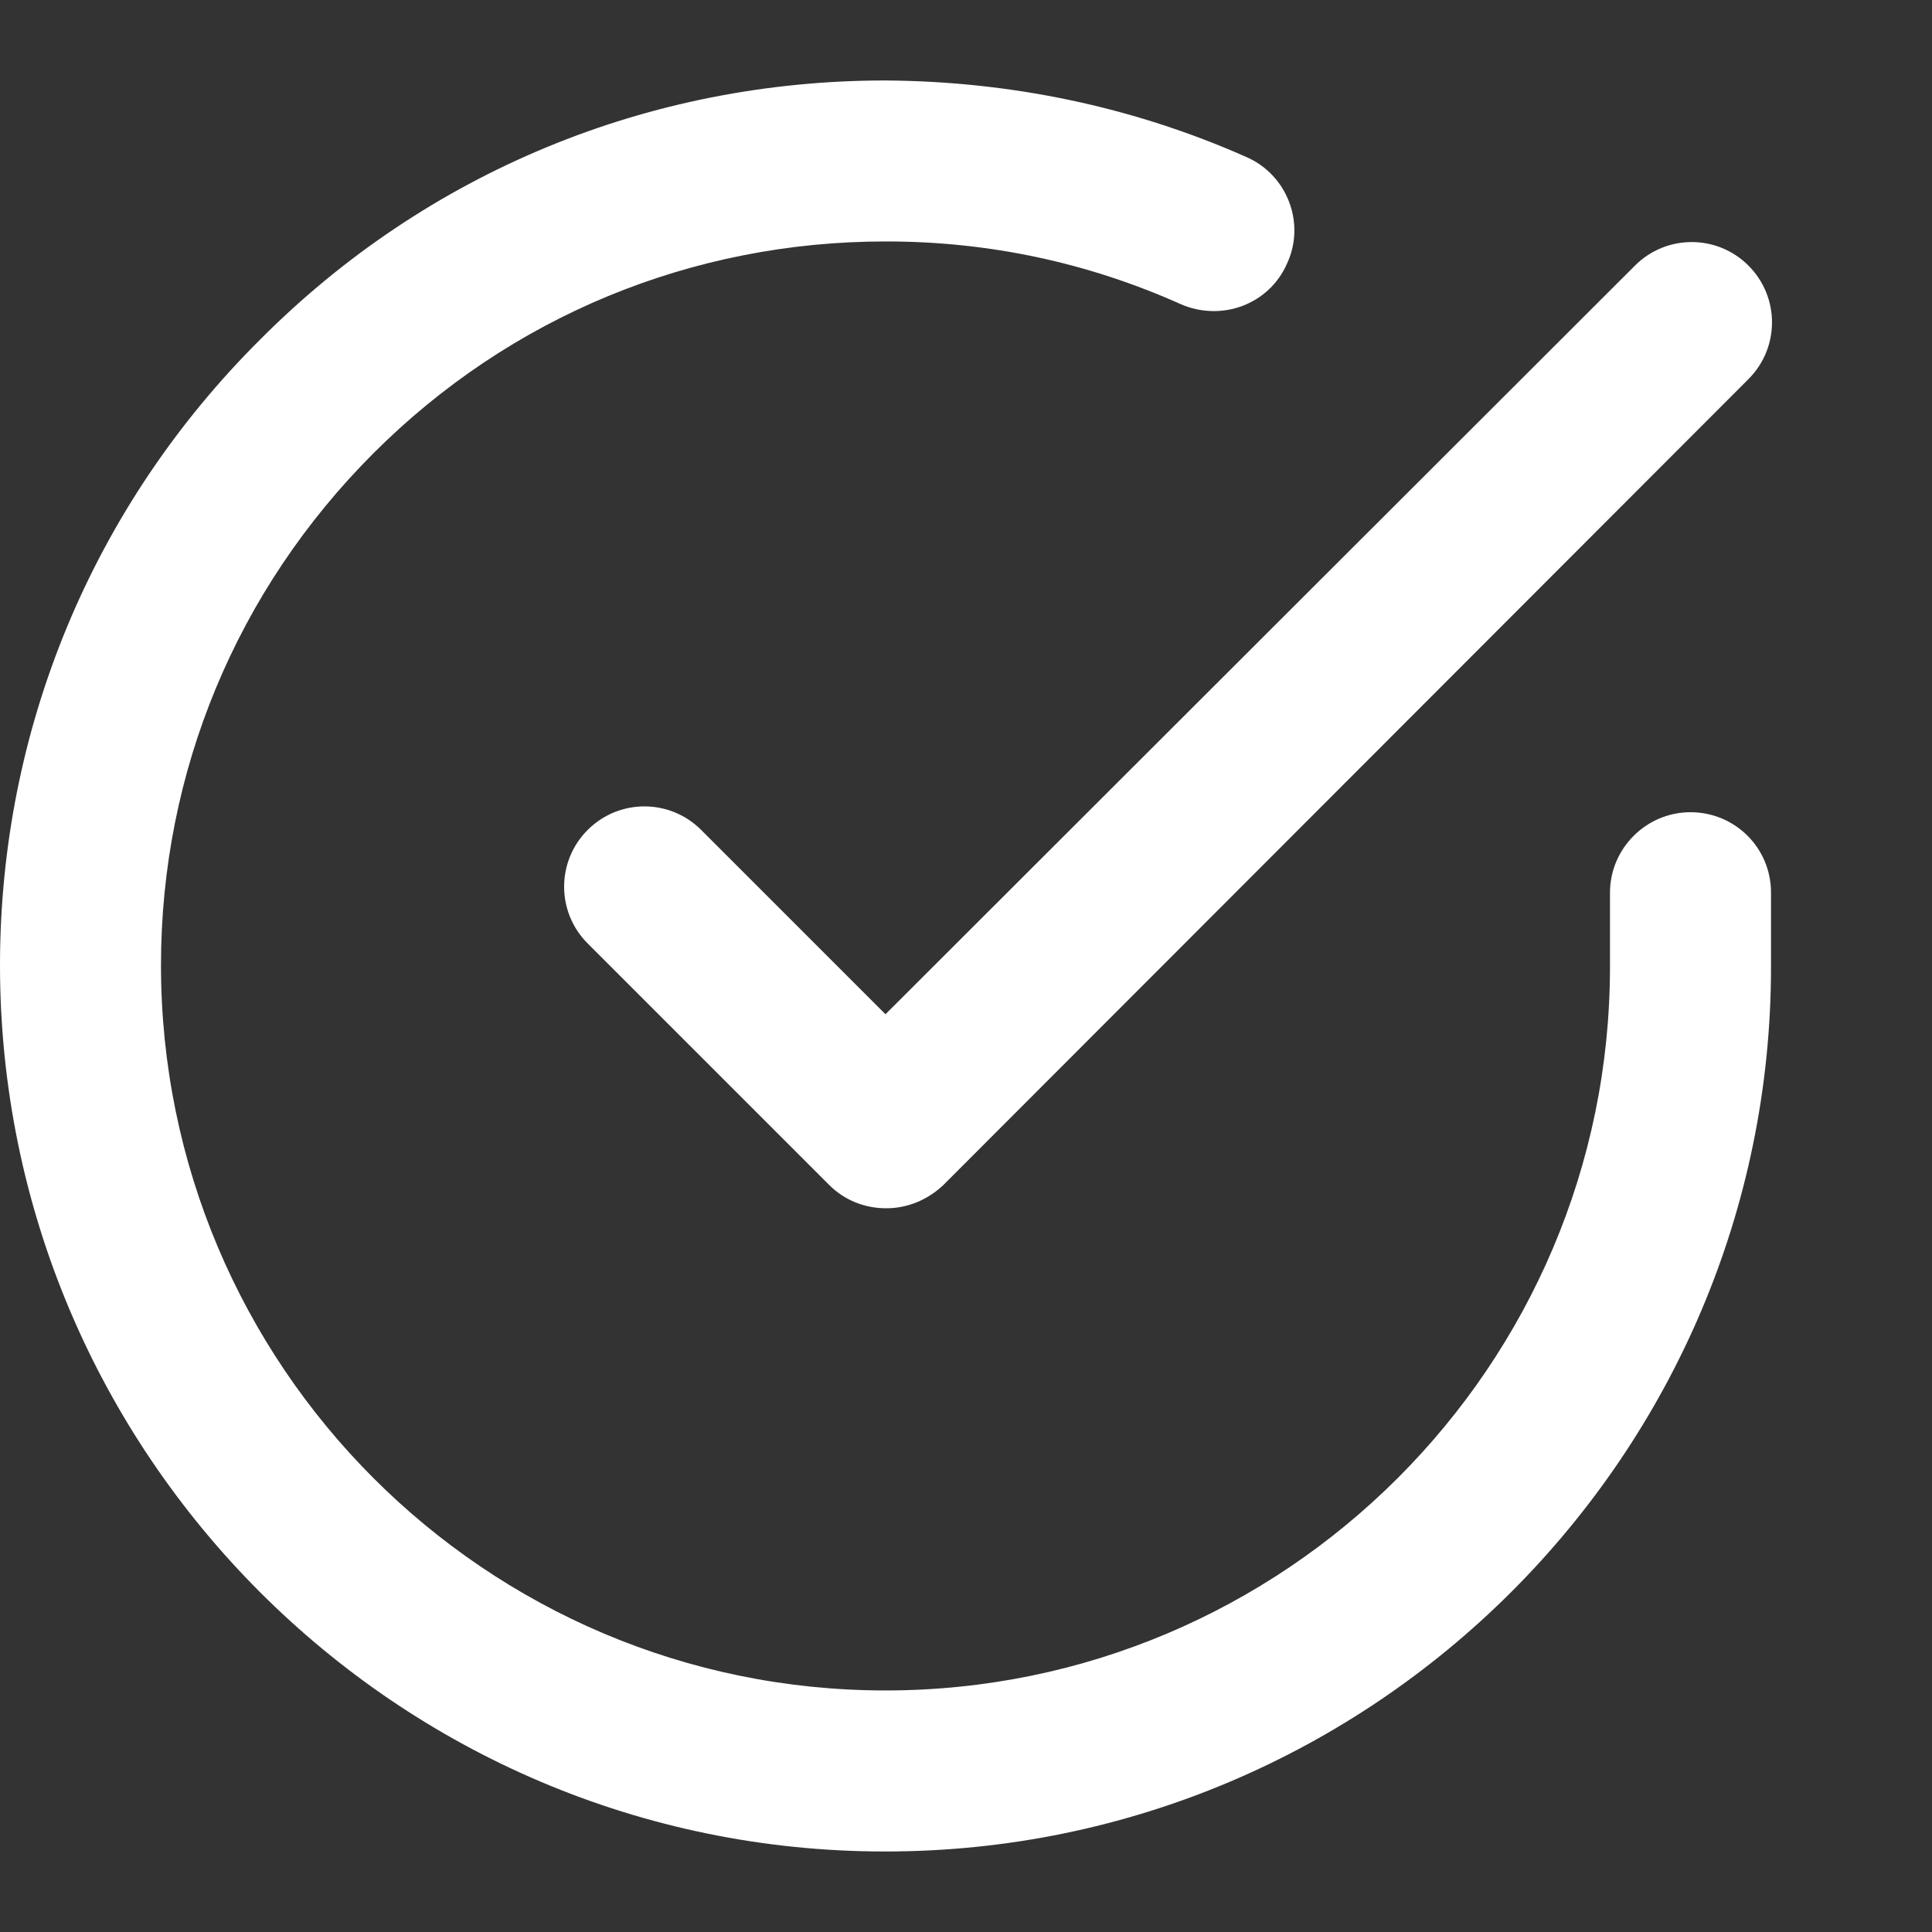 <svg width="40" height="40" viewBox="0 0 40 40" fill="none" xmlns="http://www.w3.org/2000/svg">
<rect x="0" y="0" width="40" height="40" fill="#333333" stroke="none"/>
<path fill-rule="evenodd" clip-rule="evenodd" d="M33.333 18.483C33.333 17.566 34.083 16.816 35 16.816C35.917 16.816 36.667 17.549 36.667 18.483V20.016C36.667 30.116 28.433 38.333 18.333 38.333H18.317C8.217 38.333 0 30.099 0 19.983C0 15.099 1.917 10.483 5.383 7.033C8.833 3.566 13.433 1.666 18.333 1.666C20.9 1.683 23.433 2.199 25.8 3.249C26.65 3.616 27.033 4.616 26.65 5.449C26.283 6.299 25.3 6.666 24.45 6.299C22.517 5.433 20.467 4.999 18.35 4.999H18.333C14.333 4.999 10.567 6.549 7.733 9.383C4.9 12.216 3.333 15.983 3.333 19.983C3.333 28.266 10.05 34.999 18.333 34.999C26.6 34.999 33.333 28.283 33.333 20.016V18.483ZM12.167 17.183C12.817 16.533 13.867 16.533 14.517 17.183L18.333 20.999L33.85 5.499C34.5 4.849 35.55 4.849 36.2 5.499C36.85 6.149 36.85 7.199 36.2 7.849L19.533 24.533C19.217 24.833 18.8 25.016 18.35 25.016C17.9 25.016 17.483 24.849 17.167 24.533L12.167 19.533C11.517 18.883 11.517 17.833 12.167 17.183Z" fill="white"/>
</svg>

